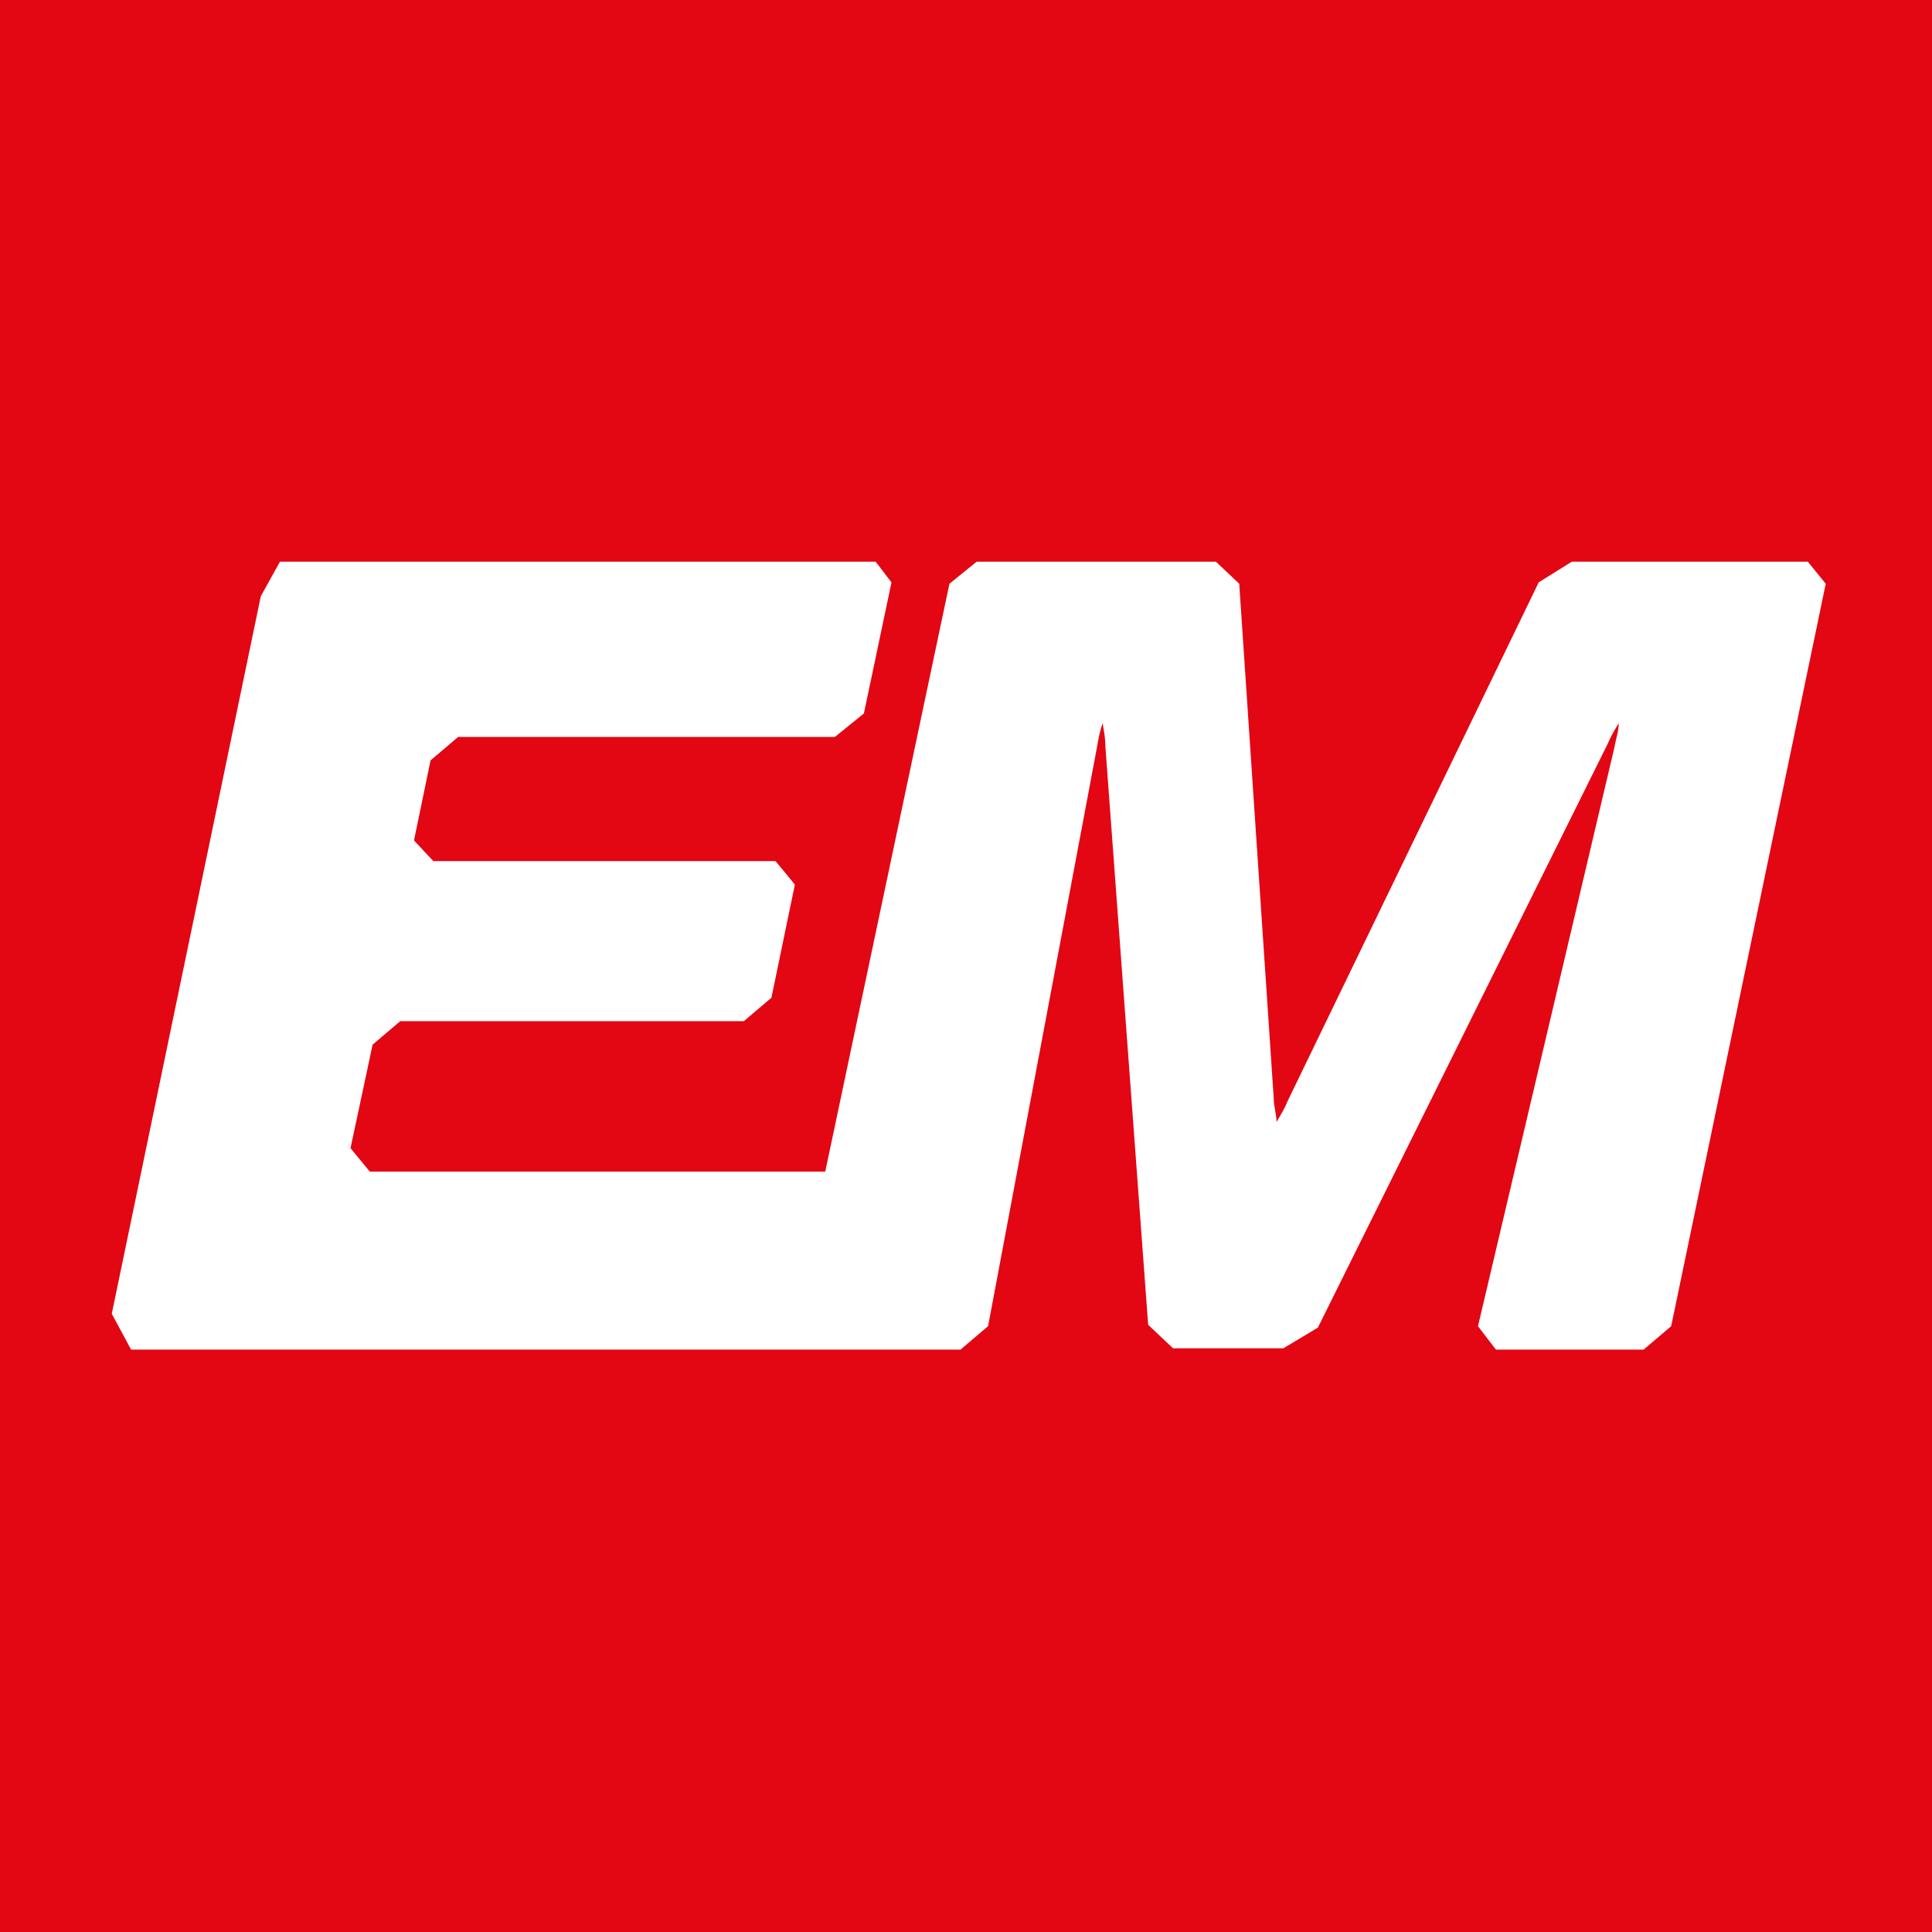 <?xml version="1.0" encoding="UTF-8"?>
<svg xmlns="http://www.w3.org/2000/svg" xmlns:xlink="http://www.w3.org/1999/xlink" id="Ebene_1" data-name="Ebene 1" version="1.1" viewBox="0 0 140 140">
  <defs>
    <style>
      .cls-1 {
        clip-path: url(#clippath);
      }

      .cls-2 {
        fill: none;
      }

      .cls-2, .cls-3, .cls-4 {
        stroke-width: 0px;
      }

      .cls-3 {
        fill: #e30613;
      }

      .cls-4 {
        fill: #fff;
      }
    </style>
    <clipPath id="clippath">
      <rect class="cls-2" x="-121.9" y="40.7" width="384.1" height="70"></rect>
    </clipPath>
  </defs>
  <g id="Ebene_2" data-name="Ebene 2">
    <rect class="cls-3" x="-199.8" y="-78.6" width="734.6" height="369.2"></rect>
  </g>
  <g id="Ebene_1-2" data-name="Ebene 1">
    <g id="Gruppe_4482" data-name="Gruppe 4482">
      <g class="cls-1">
        <g id="Gruppe_4481" data-name="Gruppe 4481">
          <path id="Pfad_6324" data-name="Pfad 6324" class="cls-4" d="M131,40.7h-17.1l-2.4,1.5-18.2,37.6c-.2.5-.5,1-.8,1.5,0-.6-.2-1.1-.2-1.7l-2.5-37.3-1.8-1.7h-17.1l-2.1,1.7-9,42.6H26.8l-1.4-1.7,1.6-7.5,2-1.7h24.9l2-1.7,1.7-8.2-1.4-1.7h-24.8l-1.4-1.5,1.2-5.8,2-1.7h27.3l2.1-1.7,2-9.5-1.3-1.7H20.4l-1.5,2.7-10.8,52,1.4,2.6h60.1l2-1.7,7.9-42c.1-.6.2-1.1.4-1.7.1.6.2,1.1.2,1.7l3.1,41.9,1.8,1.7h8l2.5-1.5,21-42.3c.2-.5.5-1,.8-1.5,0,.6-.2,1.1-.3,1.7l-9.9,42,1.3,1.7h10.7l2-1.7,11.2-53.8-1.3-1.6Z"></path>
        </g>
      </g>
    </g>
  </g>
</svg>
